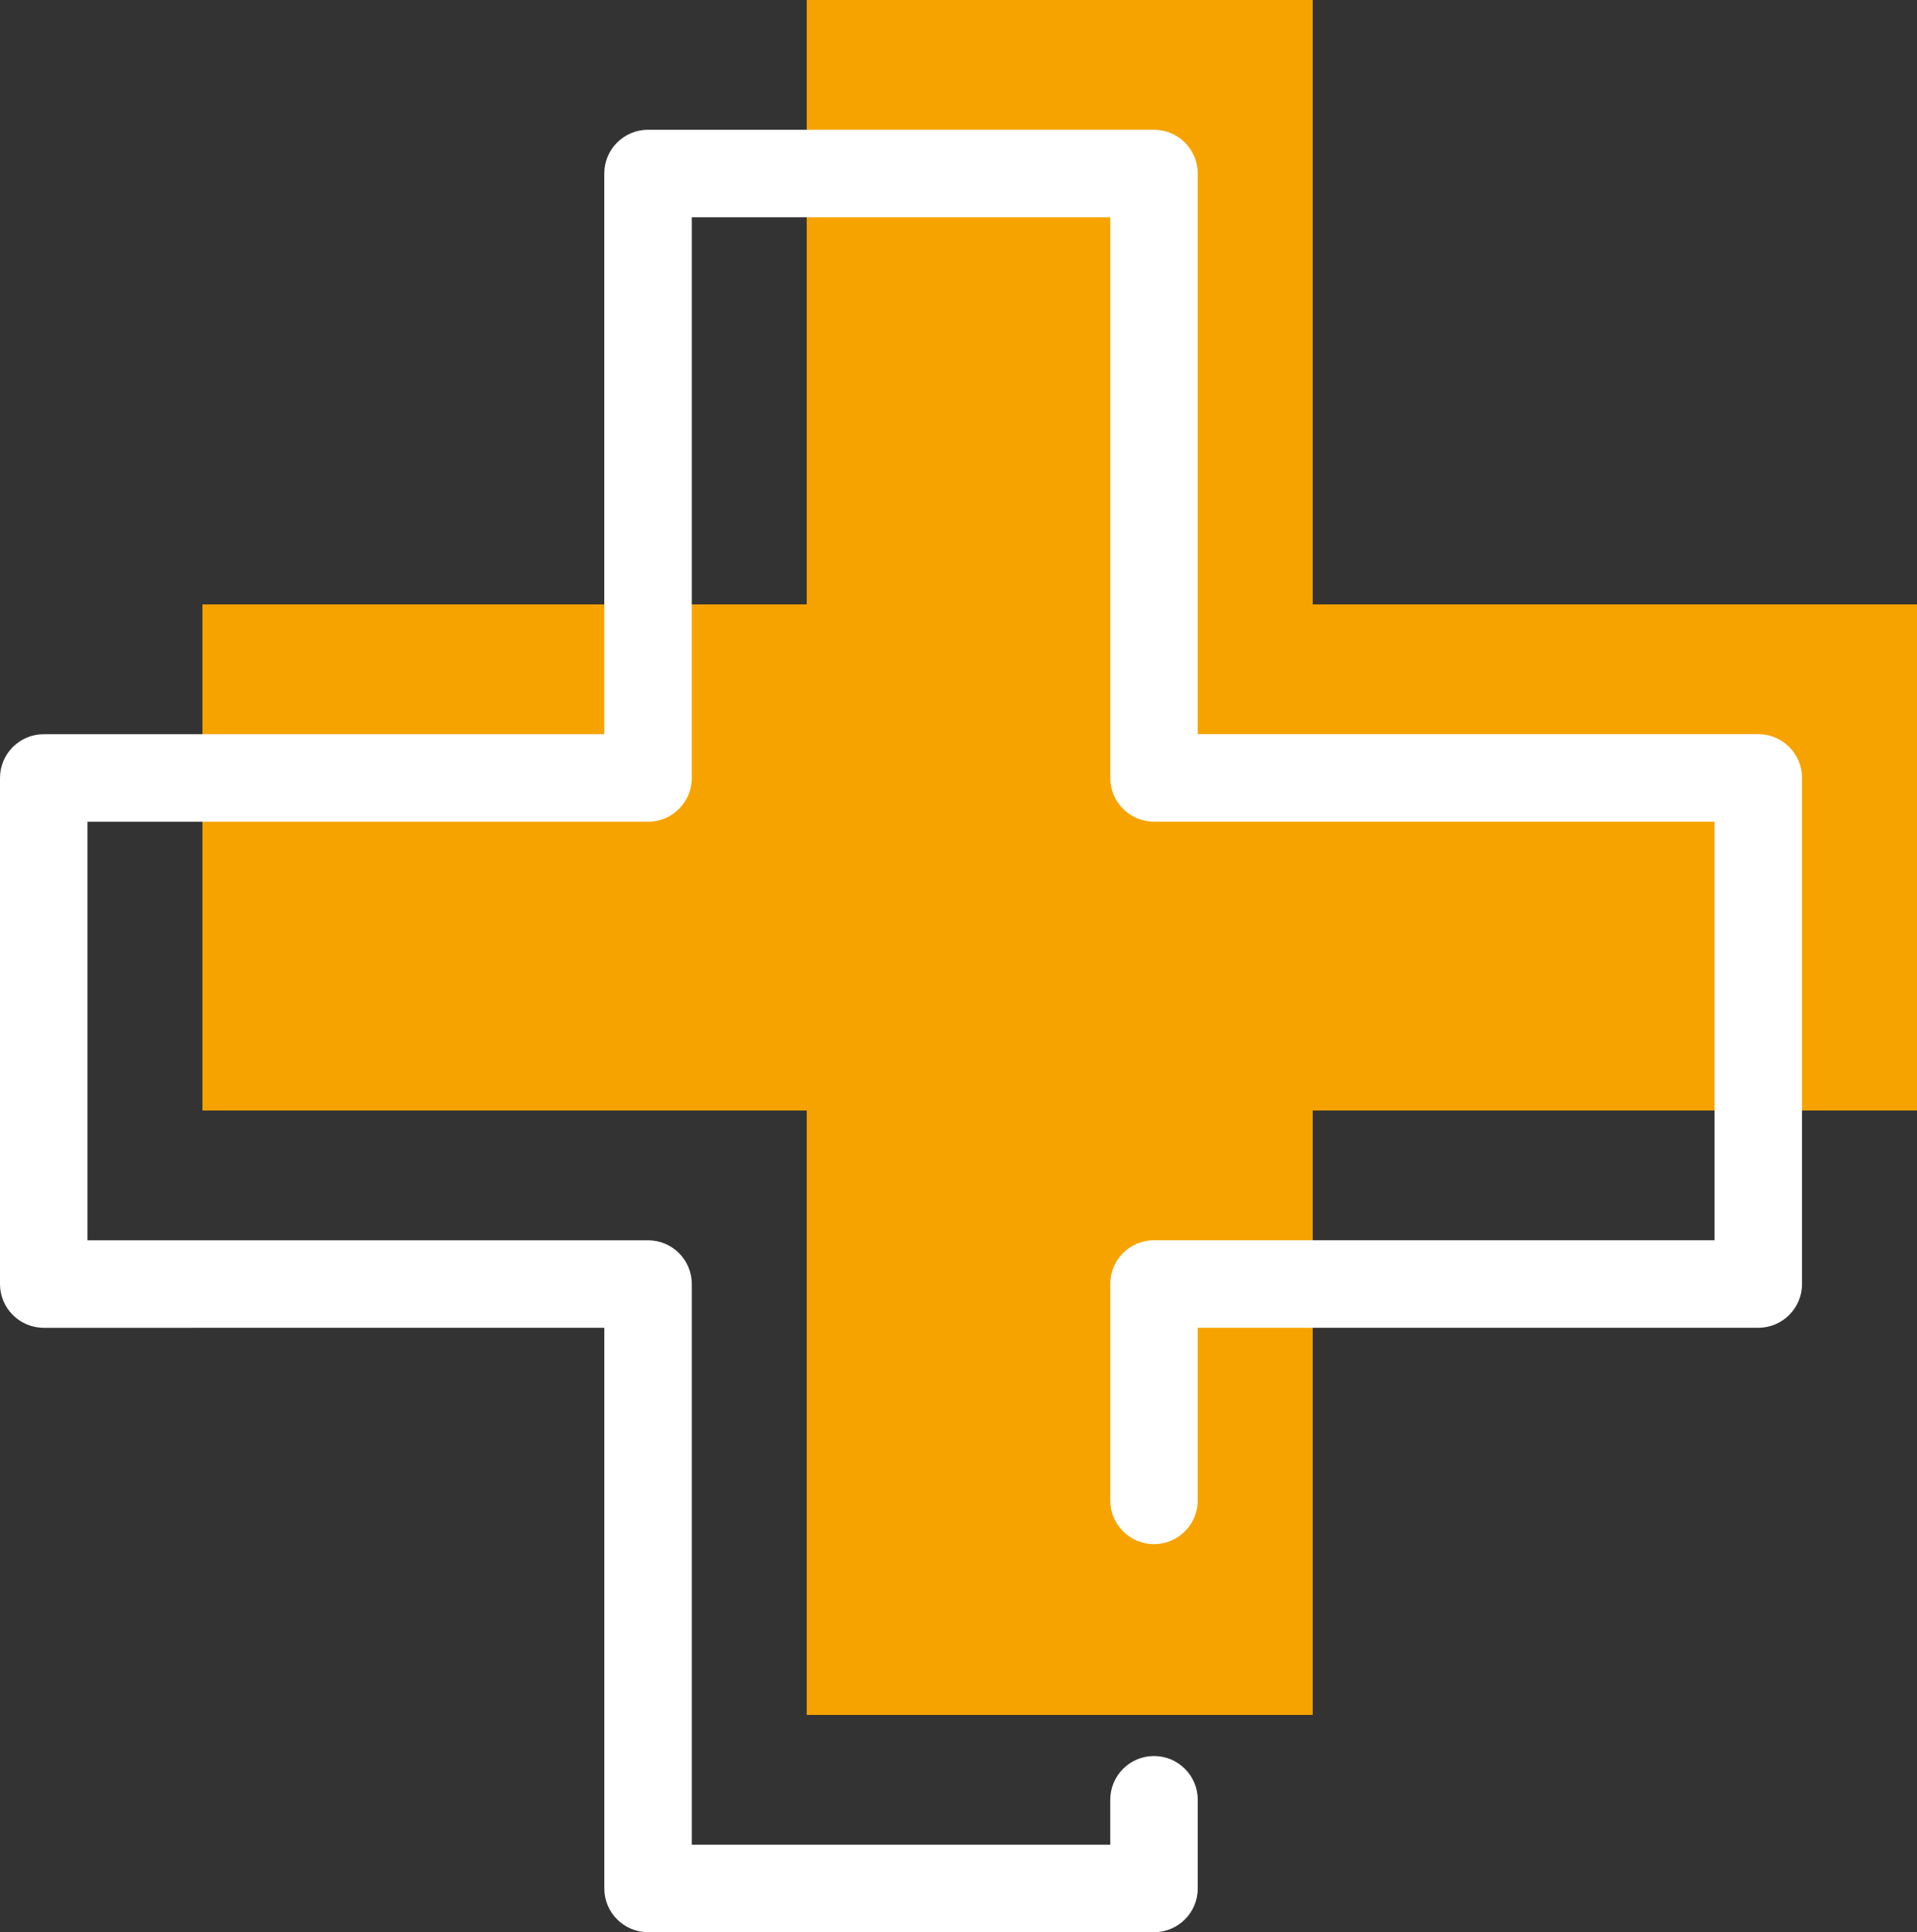 <?xml version="1.0" encoding="UTF-8"?><svg id="a" xmlns="http://www.w3.org/2000/svg" viewBox="0 0 562.59 566.93"><rect x="0" y="0" width="562.59" height="566.93" fill="#333333" stroke="none"/><defs><style>.b{fill:#f6a300;}.c{fill:#fff;}</style></defs><polygon class="b" points="562.59 177.34 385.24 177.34 385.24 0 236.76 0 236.76 177.34 59.41 177.34 59.41 325.83 236.76 325.83 236.76 503.18 385.24 503.18 385.24 325.83 562.59 325.83 562.59 177.34"/><path class="c" d="M338.67,566.93H190.19c-7.09,0-12.84-5.75-12.84-12.84v-164.5H12.84c-7.09,0-12.84-5.75-12.84-12.84V228.26c0-7.09,5.75-12.84,12.84-12.84H177.34V50.91c0-7.09,5.75-12.84,12.84-12.84h148.49c7.09,0,12.84,5.75,12.84,12.84V215.41h164.5c7.09,0,12.84,5.75,12.84,12.84v148.49c0,7.09-5.75,12.84-12.84,12.84h-164.5v50.64c0,7.09-5.75,12.84-12.84,12.84s-12.84-5.75-12.84-12.84v-63.49c0-7.09,5.75-12.84,12.84-12.84h164.5v-122.81h-164.5c-7.09,0-12.84-5.75-12.84-12.84V63.75h-122.8V228.26c0,7.09-5.75,12.84-12.84,12.84H25.68v122.81H190.19c7.09,0,12.84,5.75,12.84,12.84v164.5h122.8v-13.18c0-7.09,5.75-12.84,12.84-12.84s12.84,5.75,12.84,12.84v26.02c0,7.09-5.75,12.84-12.84,12.84Z"/></svg>